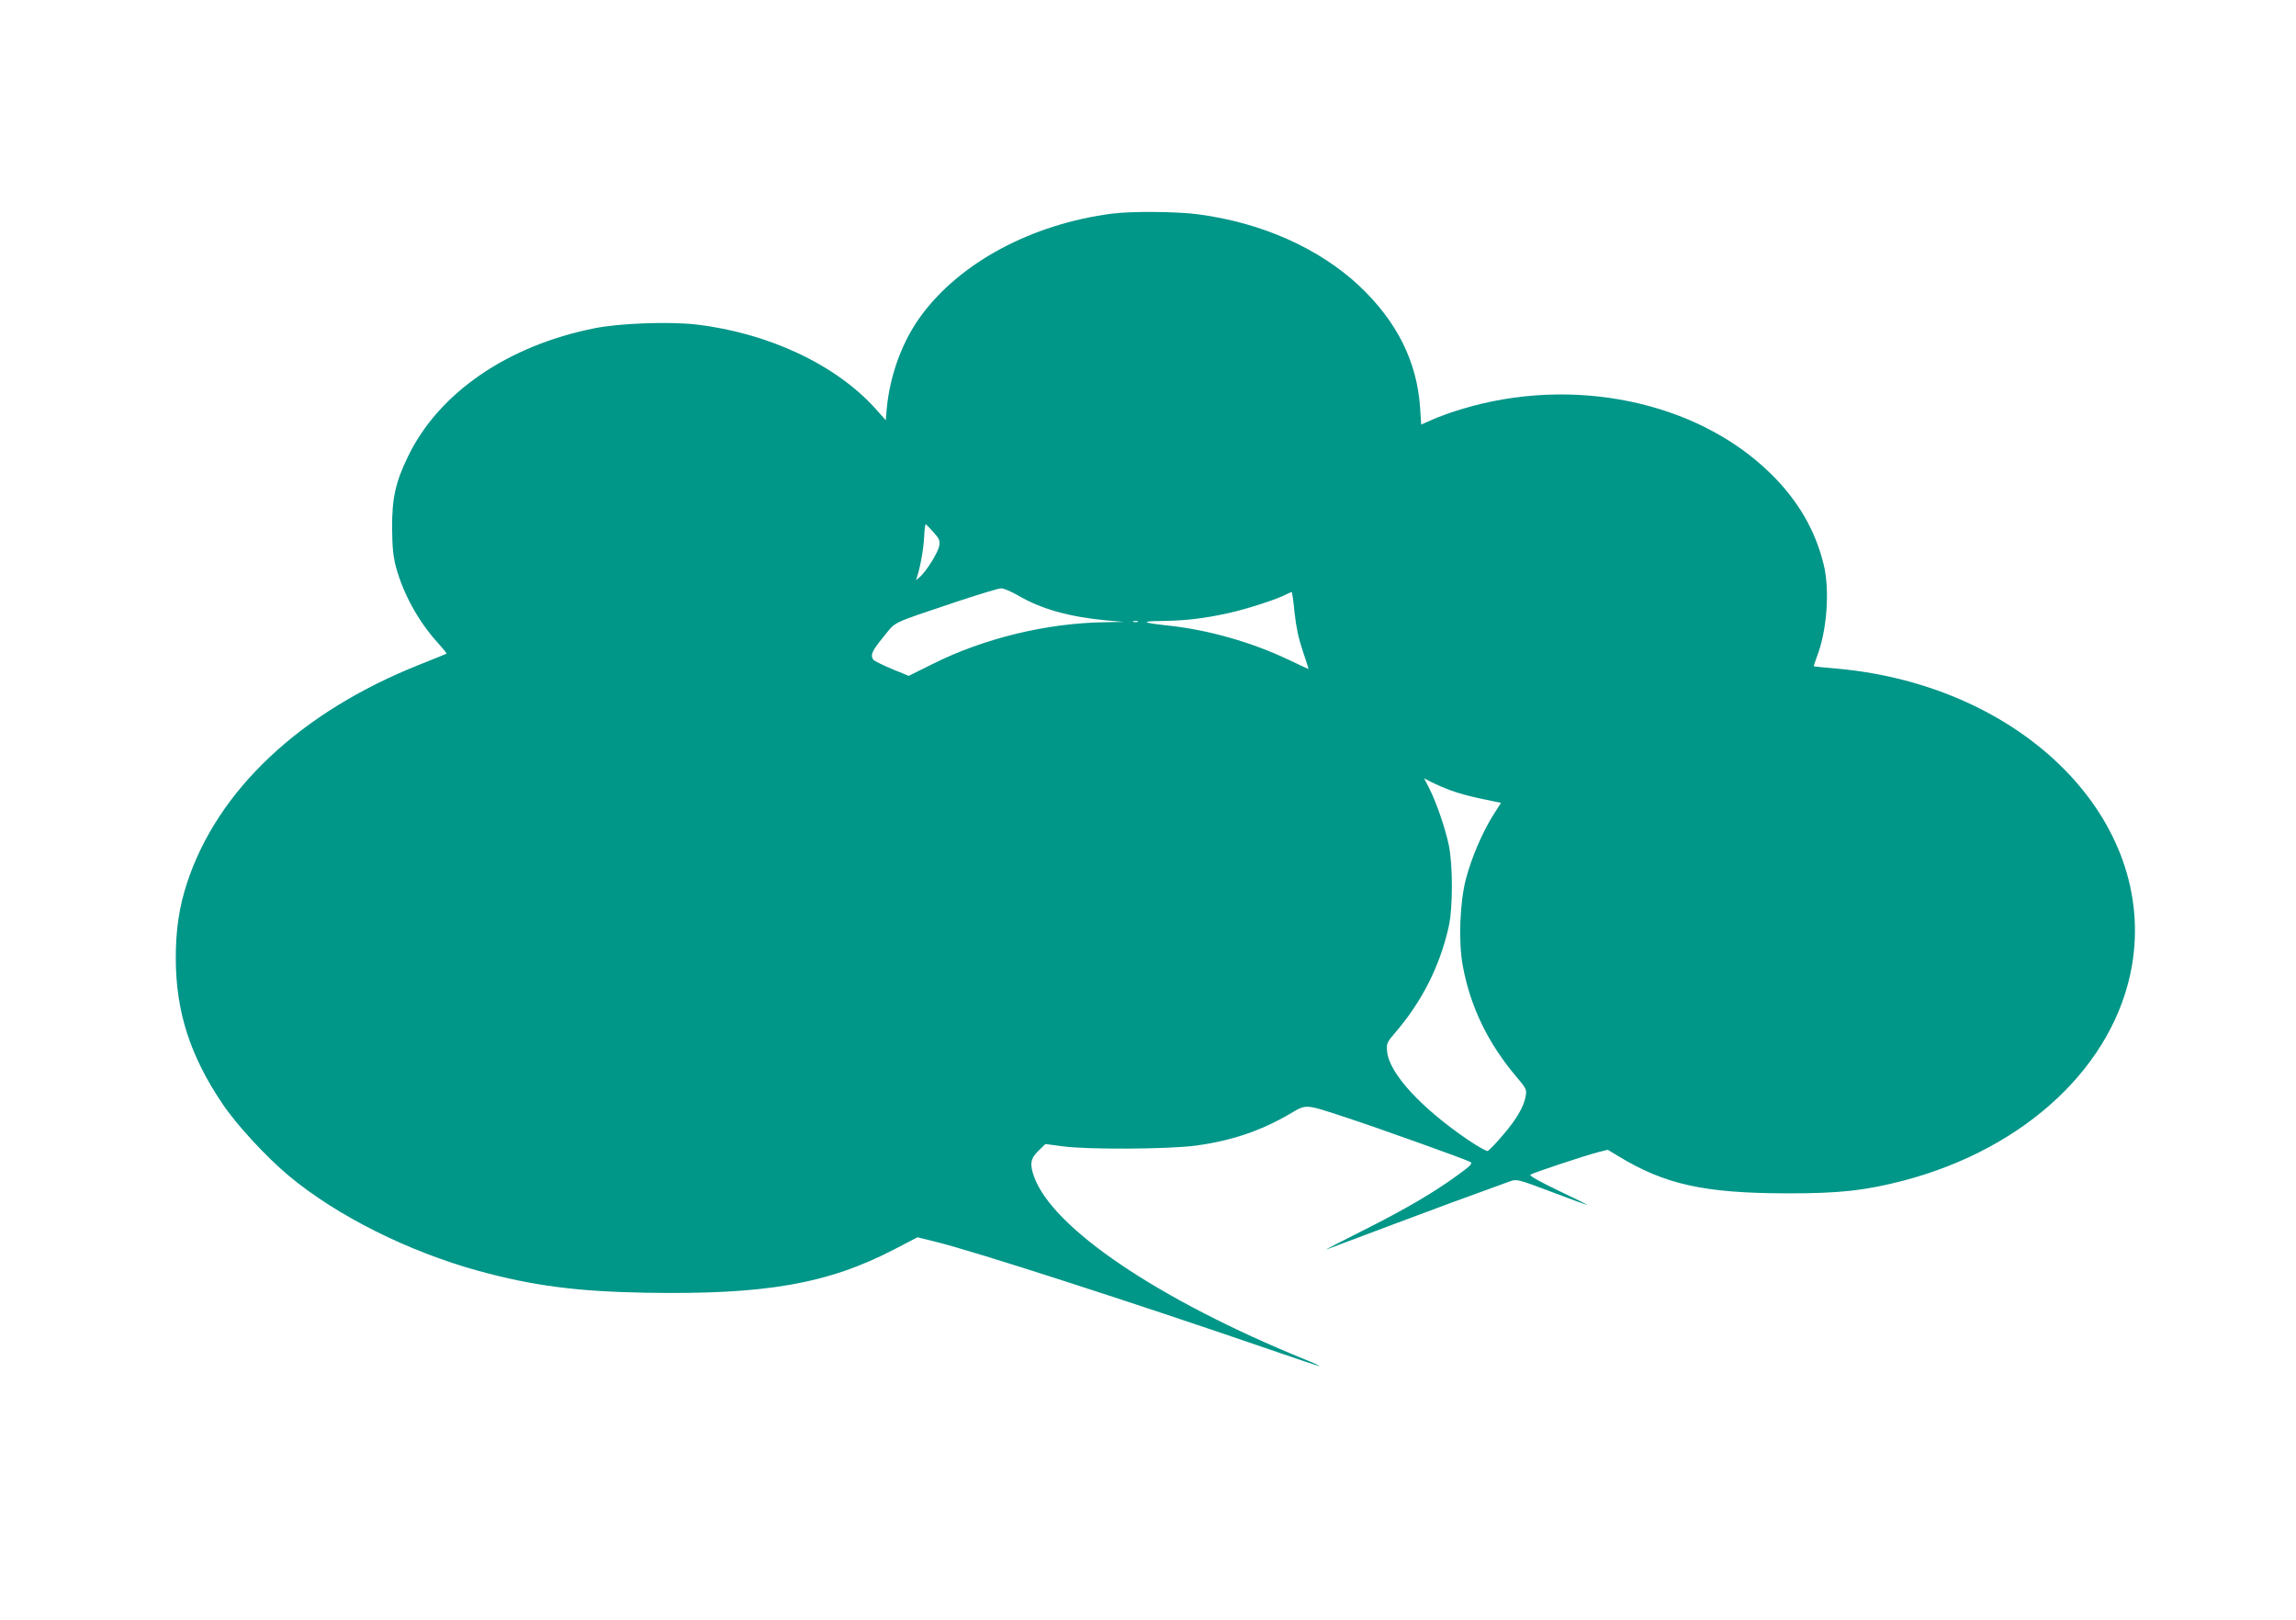 <?xml version="1.0" standalone="no"?>
<!DOCTYPE svg PUBLIC "-//W3C//DTD SVG 20010904//EN"
 "http://www.w3.org/TR/2001/REC-SVG-20010904/DTD/svg10.dtd">
<svg version="1.0" xmlns="http://www.w3.org/2000/svg"
 width="1280pt" height="903pt" viewBox="0 0 1280 903"
 preserveAspectRatio="xMidYMid meet">
<g transform="translate(0,903) scale(0.1,-0.1)"
fill="#009688" stroke="none">
<path d="M6200 7839 c-447 -58 -846 -271 -1065 -569 -104 -141 -173 -329 -191
-514 l-6 -69 -54 61 c-221 248 -600 426 -1004 473 -150 17 -426 7 -565 -21
-484 -96 -869 -360 -1040 -714 -70 -144 -90 -234 -89 -401 1 -110 6 -157 22
-218 41 -150 127 -305 233 -421 28 -31 50 -58 48 -60 -2 -2 -69 -29 -149 -61
-663 -263 -1129 -700 -1298 -1220 -43 -131 -62 -258 -62 -415 0 -297 78 -543
259 -812 78 -117 245 -298 372 -404 268 -223 666 -422 1059 -530 300 -82 545
-114 925 -121 673 -12 1021 49 1395 244 l125 65 105 -26 c212 -52 1107 -341
1845 -595 159 -55 290 -99 292 -97 1 1 -34 18 -80 36 -820 334 -1411 733
-1513 1022 -24 69 -19 99 25 142 l39 38 98 -13 c144 -19 585 -16 740 4 199 27
362 82 523 176 98 57 80 58 321 -21 171 -56 660 -231 687 -246 14 -8 2 -21
-70 -73 -136 -99 -293 -191 -532 -311 -121 -61 -211 -107 -200 -104 11 4 164
62 340 128 268 101 443 165 686 253 34 12 44 10 229 -60 107 -41 196 -73 197
-72 1 2 -72 38 -163 81 -109 53 -160 82 -152 87 18 12 300 105 372 124 l59 15
58 -35 c261 -159 480 -207 939 -208 295 -1 441 16 656 72 680 180 1172 643
1269 1195 141 812 -602 1563 -1640 1658 -71 6 -131 12 -133 13 -1 1 6 24 16
51 57 144 74 373 39 516 -47 193 -144 359 -296 508 -411 404 -1105 548 -1726
358 -55 -16 -127 -43 -161 -58 l-61 -27 -6 93 c-17 258 -129 481 -338 679
-225 211 -544 353 -898 400 -114 16 -376 18 -481 4z m-996 -1776 c33 -37 37
-47 32 -77 -7 -37 -71 -140 -106 -171 l-23 -20 6 20 c20 64 36 159 39 222 2
40 6 72 9 70 3 -1 22 -21 43 -44z m472 -353 c130 -76 285 -119 494 -139 l95
-8 -103 -2 c-324 -4 -675 -89 -961 -232 l-135 -67 -95 39 c-52 22 -99 45 -103
52 -17 26 -5 51 57 126 74 90 30 69 410 197 121 40 232 74 246 74 15 0 57 -18
95 -40z m1541 -95 c9 -82 22 -144 46 -215 19 -55 33 -100 32 -100 -1 0 -53 24
-116 54 -198 94 -438 163 -654 187 -160 17 -174 26 -45 27 128 2 229 13 369
44 94 20 274 78 321 104 14 7 27 13 30 14 4 0 11 -52 17 -115z m-874 -52 c-7
-2 -19 -2 -25 0 -7 3 -2 5 12 5 14 0 19 -2 13 -5z m1746 -940 c36 -14 114 -35
173 -47 l106 -22 -44 -69 c-60 -96 -120 -236 -151 -353 -35 -131 -43 -355 -18
-487 42 -228 141 -433 302 -622 50 -59 55 -68 49 -101 -9 -60 -52 -133 -128
-221 -40 -47 -78 -86 -85 -88 -6 -2 -55 26 -109 62 -263 179 -440 372 -451
493 -4 45 -2 50 47 107 147 171 247 369 296 587 24 104 24 346 1 456 -21 98
-68 235 -108 315 l-30 58 42 -22 c24 -12 72 -33 108 -46z"/>
</g>
</svg>
